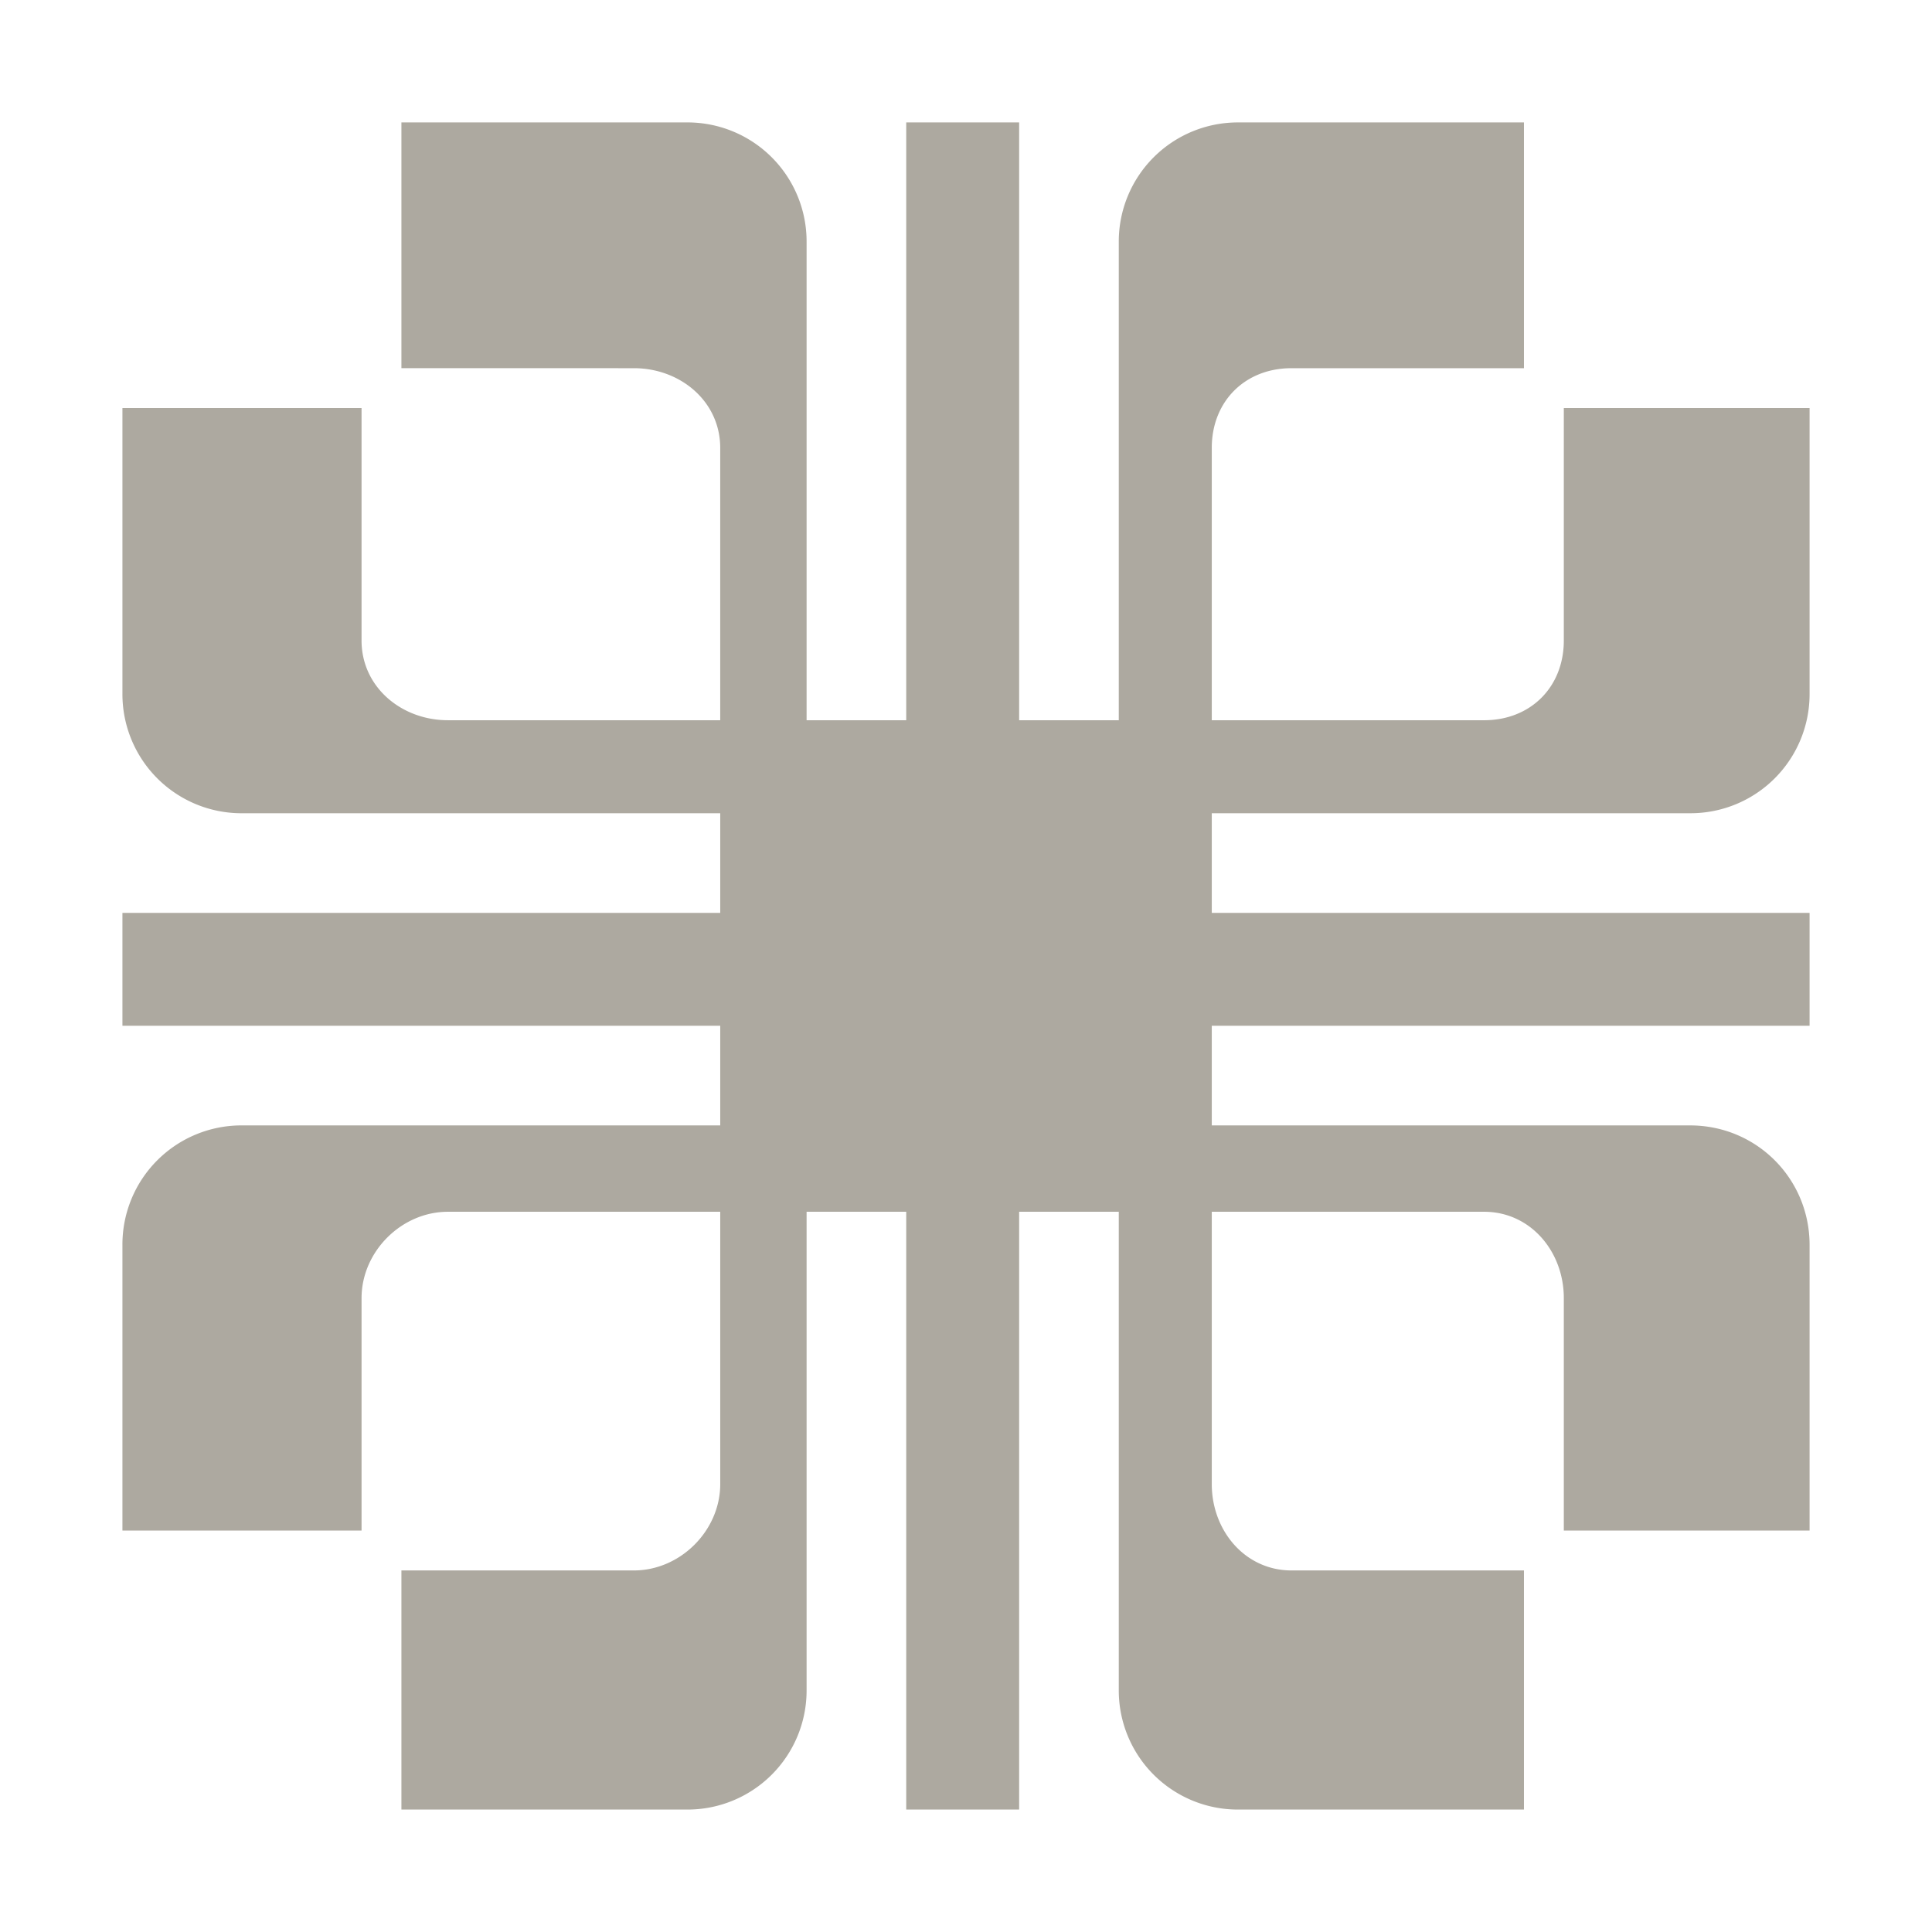<svg xmlns="http://www.w3.org/2000/svg" width="2500" height="2500" viewBox="0 0 192.756 192.756"><g fill-rule="evenodd" clip-rule="evenodd"><path fill="#fff" d="M0 0h192.756v192.756H0V0z"/><path d="M12.215 40.711h23.857v23.194c0 4.639 3.977 7.952 8.615 7.952h27.17v-27.17c0-4.639-3.976-7.953-8.614-7.953H40.049v-24.52h28.496a11.88 11.88 0 0 1 11.929 11.929v47.714h9.94V12.215h11.266v59.643h9.941V24.144a11.879 11.879 0 0 1 11.928-11.929h28.496v24.52H128.85c-4.639 0-7.951 3.313-7.951 7.953v27.17h27.17c4.639 0 7.953-3.313 7.953-7.952V40.711h24.52v28.496a11.88 11.88 0 0 1-11.93 11.929h-47.713v9.94h59.643v11.267h-59.643v9.939h47.713c6.629 0 11.93 5.301 11.93 11.928v28.496h-24.52v-23.195c0-4.637-3.314-8.613-7.953-8.613h-27.17v27.17c0 4.639 3.312 8.615 7.951 8.615h23.195v23.857h-28.496a11.878 11.878 0 0 1-11.928-11.928v-47.715h-9.941v59.643H90.414v-59.643h-9.94v47.715a11.879 11.879 0 0 1-11.929 11.928H40.049v-23.857h23.195c4.639 0 8.614-3.977 8.614-8.615v-27.17h-27.17c-4.639 0-8.615 3.977-8.615 8.613v23.195H12.215V124.21a11.878 11.878 0 0 1 11.929-11.928h47.714v-9.939H12.215V91.077h59.643v-9.94H24.144a11.88 11.88 0 0 1-11.929-11.929V40.711z" fill="#ada9a0"/></g></svg>